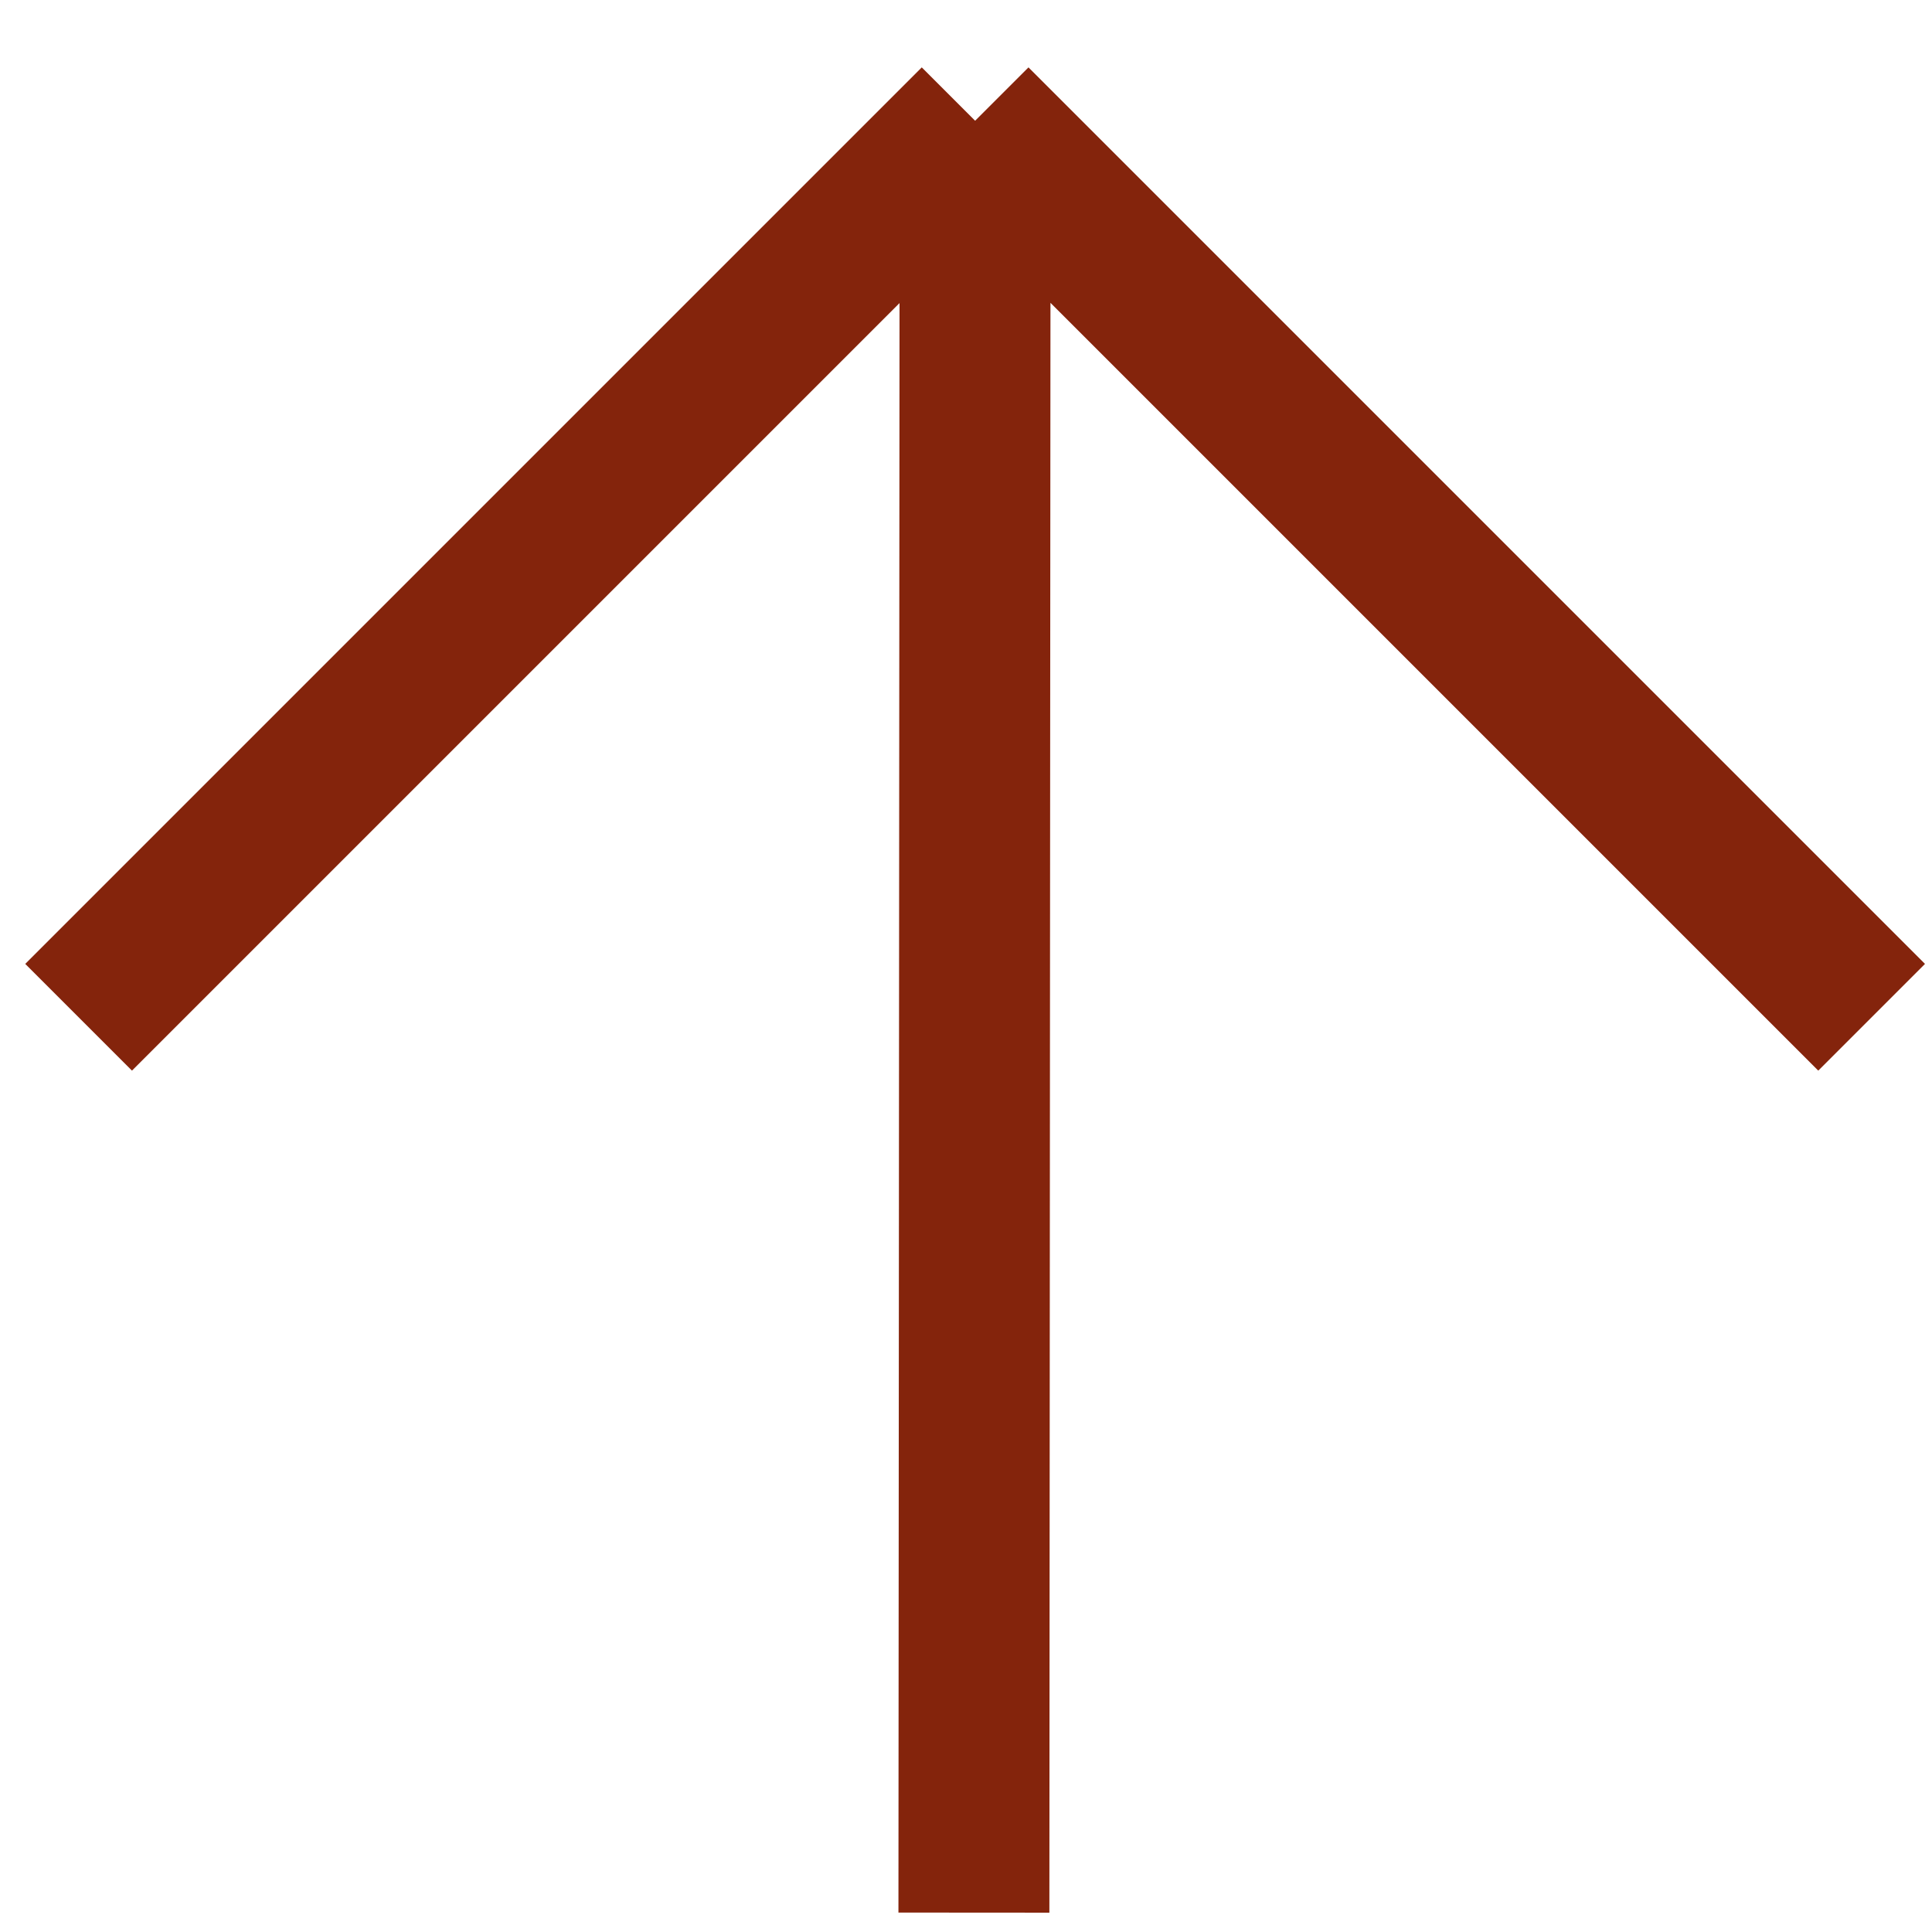 <svg width="32" height="32" viewBox="0 0 32 32" fill="none" xmlns="http://www.w3.org/2000/svg">
<path d="M16.151 2L1.302 16.849M16.151 2L31 16.849M16.151 2L16.131 31.679" stroke="#84240C" stroke-width="2.5"/>
</svg>
